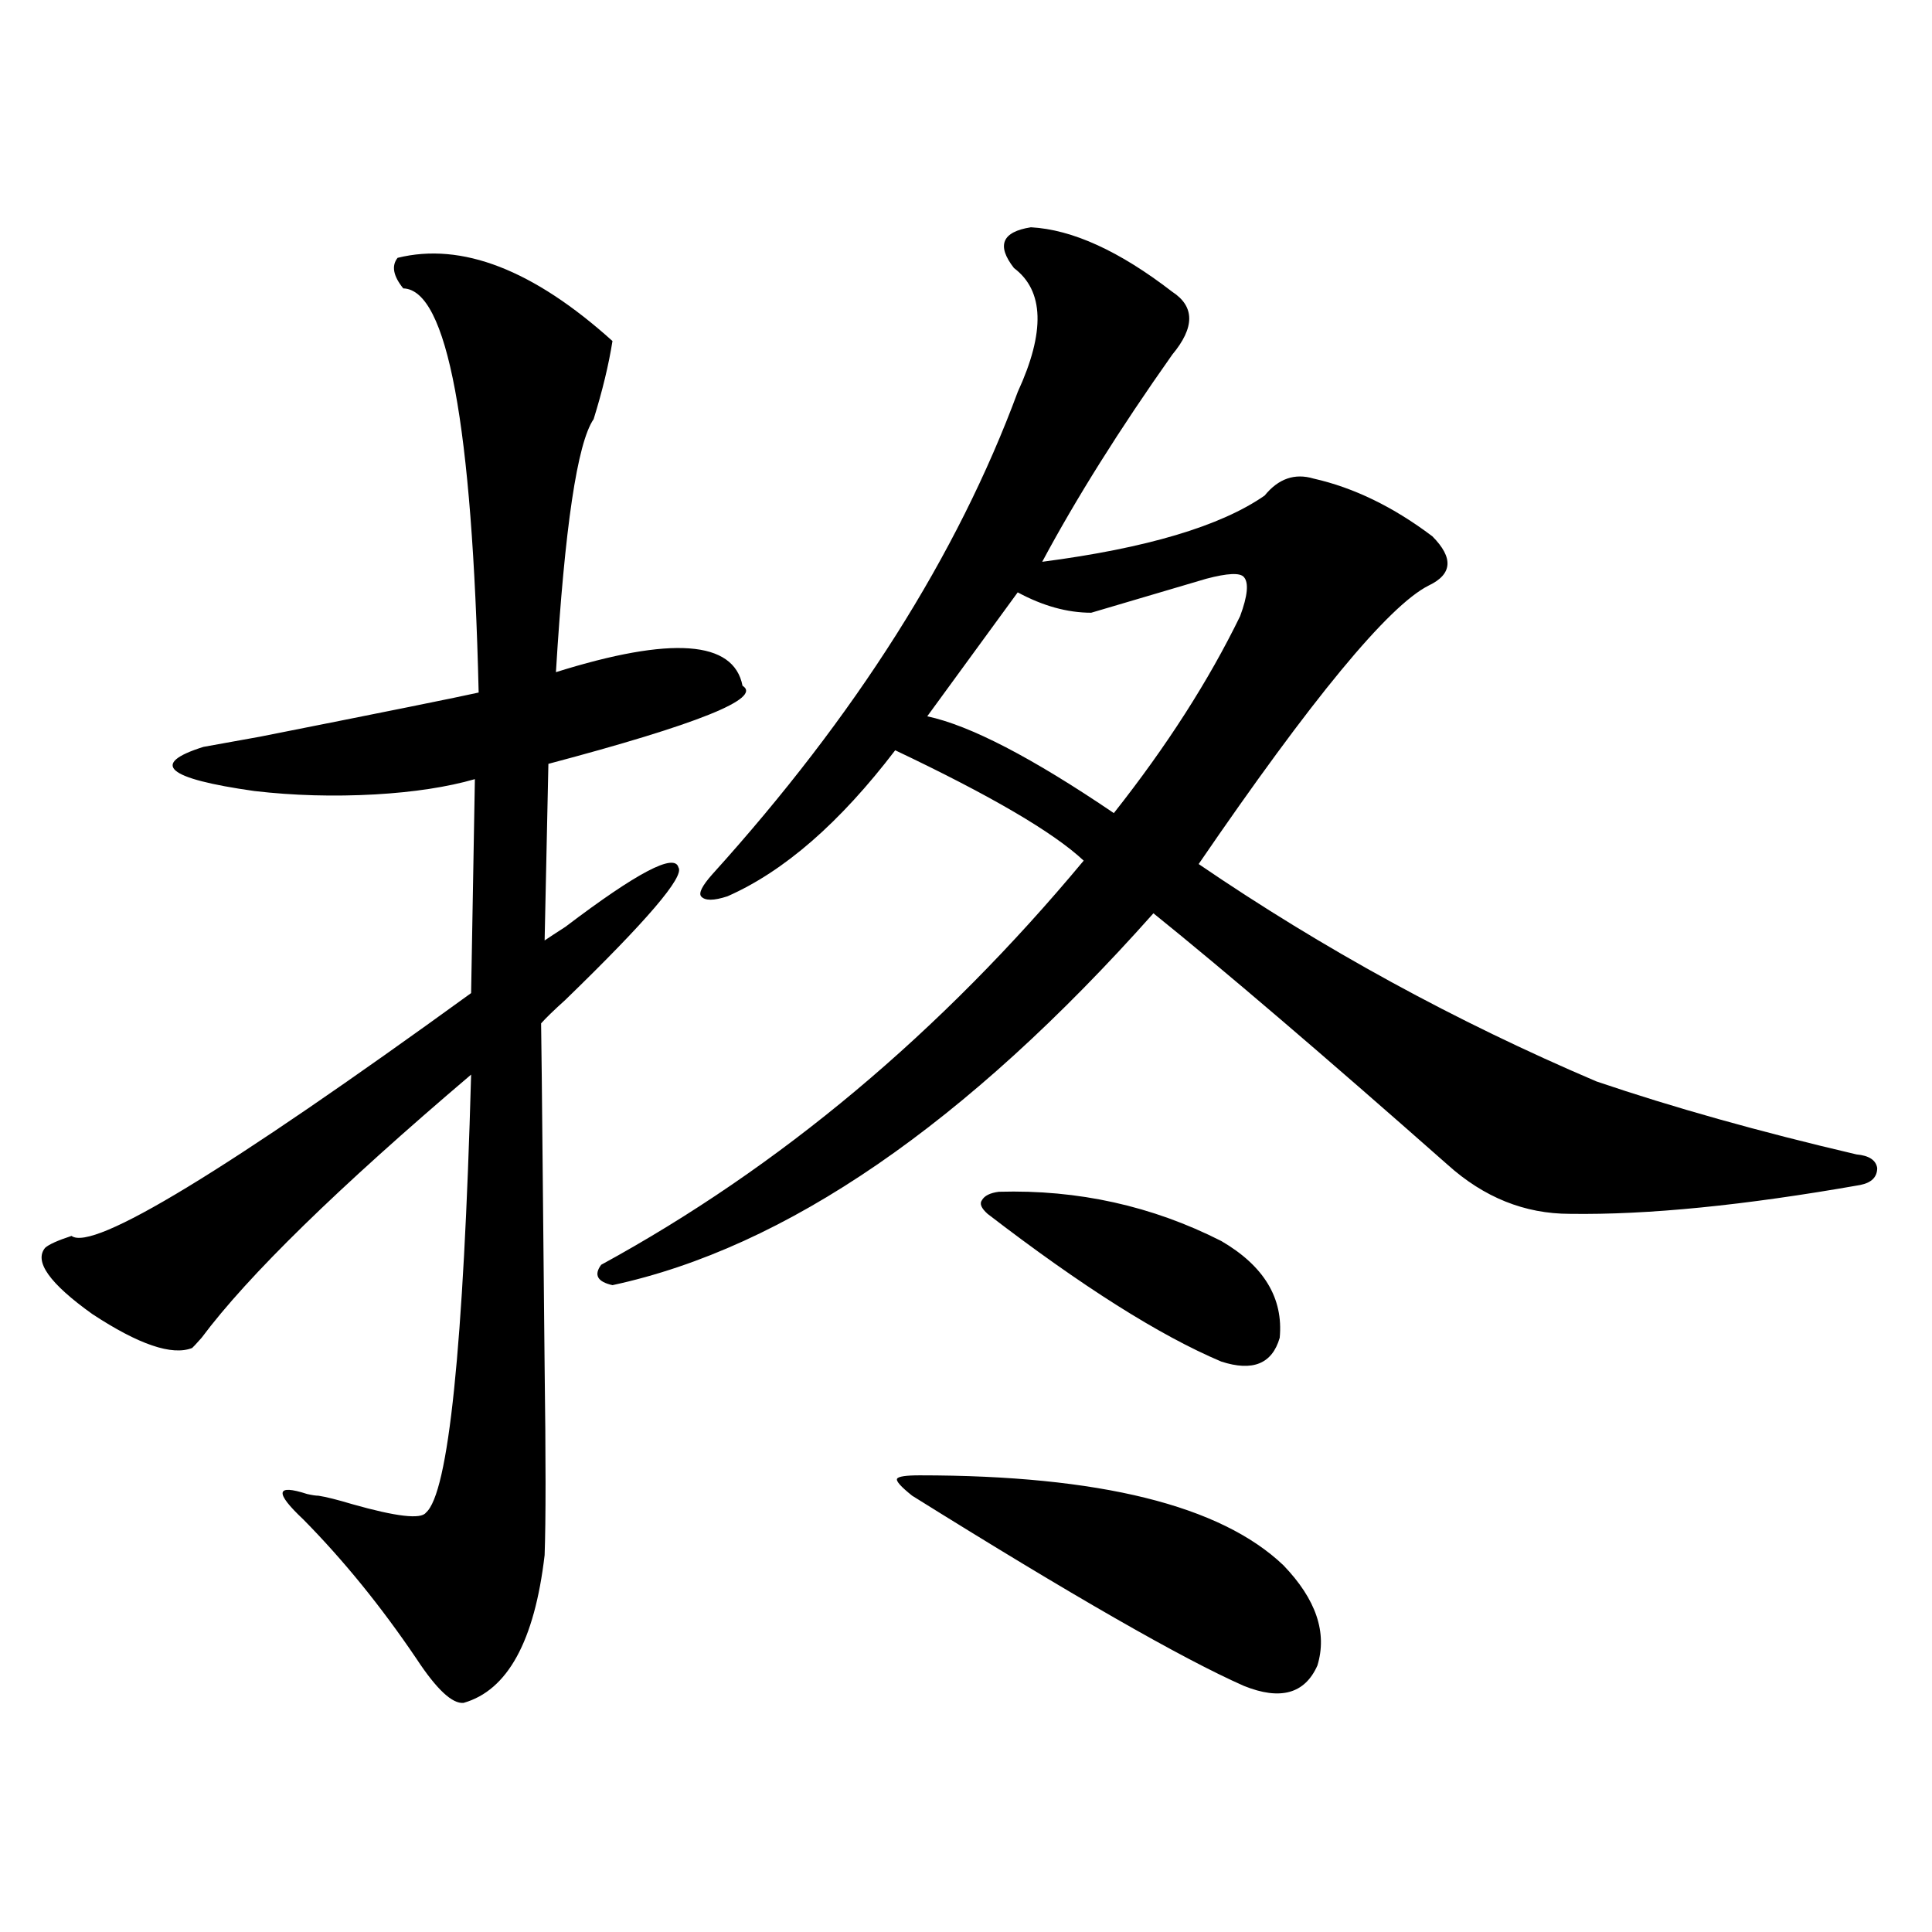 <?xml version="1.0" encoding="utf-8"?>
<!-- Generator: Adobe Illustrator 16.0.0, SVG Export Plug-In . SVG Version: 6.00 Build 0)  -->
<!DOCTYPE svg PUBLIC "-//W3C//DTD SVG 1.1//EN" "http://www.w3.org/Graphics/SVG/1.1/DTD/svg11.dtd">
<svg version="1.1" id="图层_1" xmlns="http://www.w3.org/2000/svg" xmlns:xlink="http://www.w3.org/1999/xlink" x="0px" y="0px"
	 width="1000px" height="1000px" viewBox="0 0 1000 1000" enable-background="new 0 0 1000 1000" xml:space="preserve">
<path d="M205.8,133.457c33.17-8.198,70.242,6.152,111.217,43.066c-1.951,12.305-5.213,25.79-9.756,40.43
	c-8.46,12.305-14.969,55.962-19.512,130.957c59.831-18.745,92.025-16.397,96.583,7.031c10.396,6.454-23.094,19.927-100.485,40.43
	l-1.951,91.406c2.592-1.758,6.174-4.093,10.731-7.031c37.072-28.125,56.584-38.37,58.535-30.762
	c3.247,4.696-16.265,27.548-58.535,68.555c-5.854,5.273-10.091,9.38-12.683,12.305c0-21.671,0.641,37.505,1.951,177.539
	c0.641,47.461,0.641,79.98,0,97.559c-5.213,44.522-19.191,70.011-41.95,76.465c-5.854,0.577-13.993-7.031-24.39-22.852
	c-18.216-26.958-37.728-50.977-58.535-72.07c-14.969-14.063-14.313-18.457,1.951-13.184c2.592,0.591,4.543,0.879,5.854,0.879
	c3.902,0.591,9.756,2.06,17.561,4.395c22.759,6.454,35.441,7.91,38.048,4.395c11.707-9.956,19.512-85.542,23.414-226.758
	c-68.946,58.599-115.454,104.013-139.509,136.23c-2.606,2.938-4.237,4.696-4.878,5.273c-10.411,4.106-27.651-1.758-51.706-17.578
	c-22.118-15.82-30.243-27.246-24.39-34.277c1.951-1.758,6.494-3.804,13.658-6.152c11.052,8.212,79.998-33.687,206.824-125.684
	l1.951-110.742c-14.313,4.106-31.554,6.743-51.706,7.91c-21.463,1.181-42.285,0.591-62.438-1.758
	c-45.532-6.44-54.313-14.063-26.341-22.852c3.247-0.577,13.003-2.335,29.268-5.273c65.029-12.882,102.757-20.503,113.168-22.852
	c-3.262-138.867-16.265-208.589-39.023-209.18C203.514,142.837,202.538,137.563,205.8,133.457z M533.597,117.637
	c21.463,1.181,45.853,12.305,73.169,33.398c11.707,7.622,11.707,18.457,0,32.52c-27.316,38.672-49.755,74.419-67.315,107.227
	c53.978-7.031,92.346-18.457,115.119-34.277c7.149-8.789,15.609-11.714,25.365-8.789c20.808,4.696,41.295,14.653,61.462,29.883
	c11.052,11.138,10.396,19.638-1.951,25.488c-20.822,10.547-60.486,58.599-119.021,144.141c64.389,43.945,133,81.45,205.849,112.5
	c39.664,13.485,84.541,26.079,134.631,37.793c6.494,0.591,10.076,2.938,10.731,7.031c0,4.696-2.927,7.622-8.78,8.789
	c-59.846,10.547-109.921,15.532-150.24,14.941c-23.414,0-44.557-8.487-63.413-25.488
	c-64.389-56.827-115.119-100.195-152.191-130.078c-96.918,108.984-190.239,173.145-279.993,192.48
	c-7.805-1.758-9.756-5.273-5.854-10.547c92.346-50.386,175.605-120.108,249.75-209.18c-15.609-14.64-48.139-33.687-97.559-57.129
	c-28.627,37.505-57.56,62.704-86.827,75.586c-7.164,2.349-11.707,2.349-13.658,0c-1.311-1.758,0.641-5.562,5.854-11.426
	c74.145-82.026,126.826-165.234,158.045-249.609c14.299-31.05,13.658-52.433-1.951-64.16
	C515.701,127.017,518.628,119.985,533.597,117.637z M472.135,774.18c-5.854-4.683-8.46-7.608-7.805-8.789
	c0.641-1.167,4.543-1.758,11.707-1.758c93.001,0,155.759,15.532,188.288,46.582c16.905,17.578,22.759,34.854,17.561,51.855
	c-6.509,14.64-19.191,18.155-38.048,10.547C611.964,858.555,554.725,825.733,472.135,774.18z M641.887,318.906
	c3.902-10.547,4.543-17.276,1.951-20.215c-1.951-2.335-8.46-2.046-19.512,0.879l-59.511,17.578
	c-12.362,0-25.045-3.516-38.048-10.547l-46.828,64.16c22.104,4.696,54.298,21.396,96.583,50.098
	C603.839,386.294,625.622,352.305,641.887,318.906z M517.012,616.855c40.975-1.167,79.343,7.333,115.119,25.488
	c22.104,12.896,32.194,29.595,30.243,50.098c-3.902,13.485-13.993,17.578-30.243,12.305c-31.874-13.472-72.193-38.96-120.973-76.465
	c-3.262-2.925-4.237-5.273-2.927-7.031C509.527,618.915,512.454,617.446,517.012,616.855z"/>
</svg>

